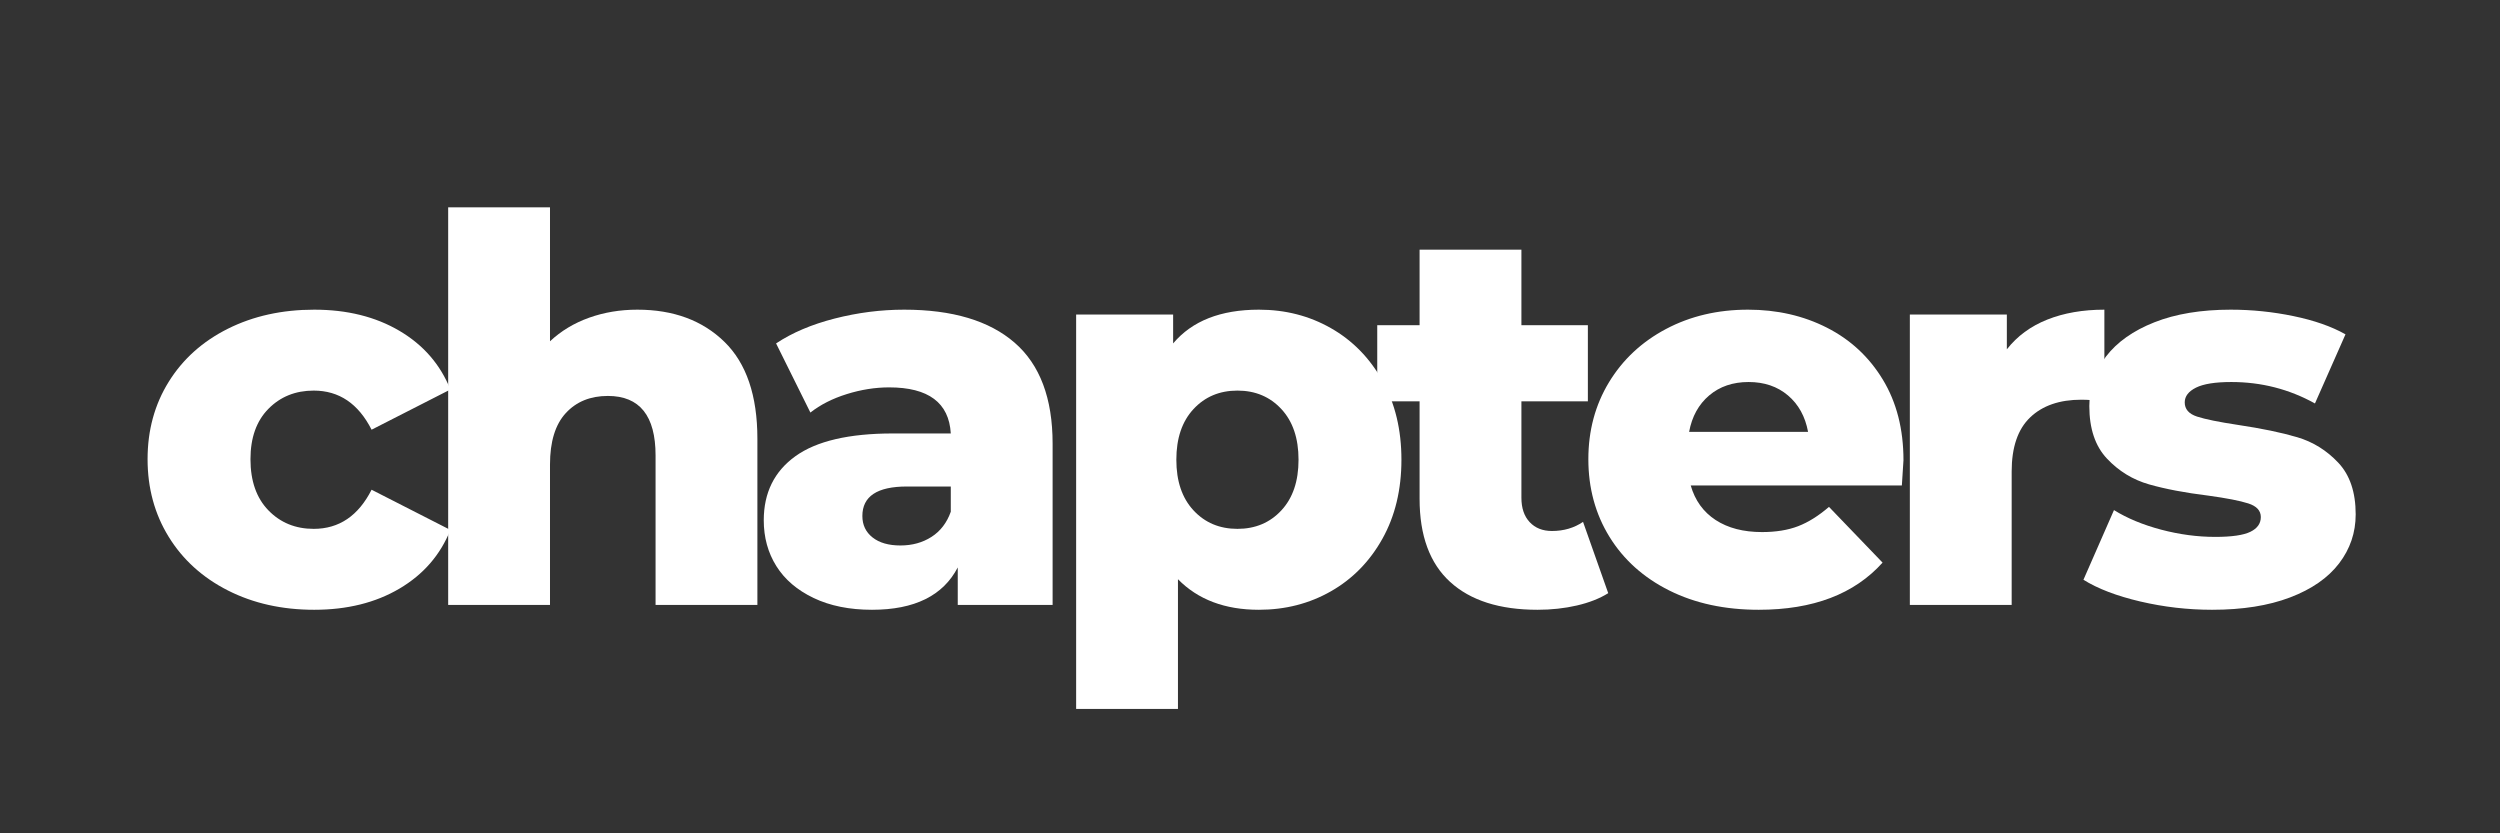 <svg xmlns="http://www.w3.org/2000/svg" xmlns:xlink="http://www.w3.org/1999/xlink" width="3000" zoomAndPan="magnify" viewBox="0 0 2250 750" height="1000" preserveAspectRatio="xMidYMid meet" version="1.0"><rect x="0" y="0" width="2250" height="750" fill="#333333" stroke="none"/><defs><g/></defs><g fill="#ffffff" fill-opacity="1"><g transform="translate(119.801, 544.456)"><g><path d="M 163.016 4.344 C 134.078 4.344 108.191 -1.441 85.359 -13.016 C 62.535 -24.598 44.77 -40.676 32.062 -61.25 C 19.363 -81.832 13.016 -105.145 13.016 -131.188 C 13.016 -157.227 19.363 -180.457 32.062 -200.875 C 44.77 -221.301 62.535 -237.219 85.359 -248.625 C 108.191 -260.039 134.078 -265.75 163.016 -265.75 C 192.598 -265.75 218.16 -259.398 239.703 -246.703 C 261.254 -234.004 276.531 -216.398 285.531 -193.891 L 214.625 -157.719 C 202.727 -181.188 185.367 -192.922 162.547 -192.922 C 146.141 -192.922 132.551 -187.453 121.781 -176.516 C 111.008 -165.586 105.625 -150.477 105.625 -131.188 C 105.625 -111.57 111.008 -96.219 121.781 -85.125 C 132.551 -74.031 146.141 -68.484 162.547 -68.484 C 185.367 -68.484 202.727 -80.223 214.625 -103.703 L 285.531 -67.531 C 276.531 -45.02 261.254 -27.41 239.703 -14.703 C 218.16 -2.004 192.598 4.344 163.016 4.344 Z M 163.016 4.344 "/></g></g></g><g fill="#ffffff" fill-opacity="1"><g transform="translate(373.933, 544.456)"><g><path d="M 199.672 -265.75 C 232.148 -265.75 258.273 -256.102 278.047 -236.812 C 297.828 -217.52 307.719 -188.422 307.719 -149.516 L 307.719 0 L 216.078 0 L 216.078 -134.562 C 216.078 -170.258 201.77 -188.109 173.156 -188.109 C 157.395 -188.109 144.77 -182.961 135.281 -172.672 C 125.801 -162.379 121.062 -146.941 121.062 -126.359 L 121.062 0 L 29.422 0 L 29.422 -357.875 L 121.062 -357.875 L 121.062 -237.297 C 131.031 -246.617 142.766 -253.691 156.266 -258.516 C 169.773 -263.336 184.242 -265.75 199.672 -265.75 Z M 199.672 -265.75 "/></g></g></g><g fill="#ffffff" fill-opacity="1"><g transform="translate(672.912, 544.456)"><g><path d="M 140.828 -265.75 C 184.242 -265.75 217.363 -255.863 240.188 -236.094 C 263.02 -216.32 274.438 -186.016 274.438 -145.172 L 274.438 0 L 189.062 0 L 189.062 -33.766 C 175.883 -8.359 150.16 4.344 111.891 4.344 C 91.641 4.344 74.117 0.805 59.328 -6.266 C 44.535 -13.336 33.359 -22.898 25.797 -34.953 C 18.242 -47.016 14.469 -60.766 14.469 -76.203 C 14.469 -100.961 23.953 -120.176 42.922 -133.844 C 61.891 -147.508 91.148 -154.344 130.703 -154.344 L 182.797 -154.344 C 181.191 -181.988 162.703 -195.812 127.328 -195.812 C 114.785 -195.812 102.082 -193.801 89.219 -189.781 C 76.363 -185.77 65.438 -180.227 56.438 -173.156 L 25.562 -235.375 C 40.031 -245.02 57.633 -252.492 78.375 -257.797 C 99.113 -263.098 119.93 -265.75 140.828 -265.75 Z M 137.453 -53.531 C 148.066 -53.531 157.391 -56.102 165.422 -61.25 C 173.461 -66.395 179.254 -73.953 182.797 -83.922 L 182.797 -106.594 L 143.25 -106.594 C 116.562 -106.594 103.219 -97.75 103.219 -80.062 C 103.219 -72.02 106.27 -65.586 112.375 -60.766 C 118.488 -55.941 126.848 -53.531 137.453 -53.531 Z M 137.453 -53.531 "/></g></g></g><g fill="#ffffff" fill-opacity="1"><g transform="translate(939.1, 544.456)"><g><path d="M 193.891 -265.75 C 217.68 -265.75 239.301 -260.203 258.75 -249.109 C 278.207 -238.016 293.645 -222.258 305.062 -201.844 C 316.477 -181.426 322.188 -157.711 322.188 -130.703 C 322.188 -103.691 316.477 -79.977 305.062 -59.562 C 293.645 -39.145 278.207 -23.391 258.75 -12.297 C 239.301 -1.203 217.68 4.344 193.891 4.344 C 163.336 4.344 139.062 -4.82 121.062 -23.156 L 121.062 93.562 L 29.422 93.562 L 29.422 -261.406 L 116.719 -261.406 L 116.719 -235.375 C 133.758 -255.625 159.484 -265.75 193.891 -265.75 Z M 174.594 -68.484 C 190.676 -68.484 203.859 -74.031 214.141 -85.125 C 224.43 -96.219 229.578 -111.41 229.578 -130.703 C 229.578 -149.992 224.43 -165.188 214.141 -176.281 C 203.859 -187.375 190.676 -192.922 174.594 -192.922 C 158.52 -192.922 145.336 -187.375 135.047 -176.281 C 124.754 -165.188 119.609 -149.992 119.609 -130.703 C 119.609 -111.41 124.754 -96.219 135.047 -85.125 C 145.336 -74.031 158.52 -68.484 174.594 -68.484 Z M 174.594 -68.484 "/></g></g></g><g fill="#ffffff" fill-opacity="1"><g transform="translate(1237.597, 544.456)"><g><path d="M 209.812 -10.609 C 202.094 -5.785 192.688 -2.086 181.594 0.484 C 170.5 3.055 158.68 4.344 146.141 4.344 C 112.055 4.344 85.848 -4.016 67.516 -20.734 C 49.191 -37.453 40.031 -62.375 40.031 -95.5 L 40.031 -183.281 L 1.922 -183.281 L 1.922 -251.766 L 40.031 -251.766 L 40.031 -319.766 L 131.672 -319.766 L 131.672 -251.766 L 191.484 -251.766 L 191.484 -183.281 L 131.672 -183.281 L 131.672 -96.469 C 131.672 -87.133 134.16 -79.816 139.141 -74.516 C 144.129 -69.211 150.801 -66.562 159.156 -66.562 C 169.77 -66.562 179.098 -69.297 187.141 -74.766 Z M 209.812 -10.609 "/></g></g></g><g fill="#ffffff" fill-opacity="1"><g transform="translate(1416.5, 544.456)"><g><path d="M 296.625 -130.219 C 296.625 -129.582 296.141 -122.031 295.172 -107.562 L 105.141 -107.562 C 109.004 -94.051 116.484 -83.676 127.578 -76.438 C 138.672 -69.207 152.578 -65.594 169.297 -65.594 C 181.836 -65.594 192.688 -67.359 201.844 -70.891 C 211.008 -74.43 220.254 -80.223 229.578 -88.266 L 277.812 -38.109 C 252.406 -9.805 215.266 4.344 166.391 4.344 C 135.848 4.344 109 -1.441 85.844 -13.016 C 62.695 -24.598 44.77 -40.676 32.062 -61.25 C 19.363 -81.832 13.016 -105.145 13.016 -131.188 C 13.016 -156.914 19.203 -179.988 31.578 -200.406 C 43.961 -220.82 61.086 -236.816 82.953 -248.391 C 104.816 -259.961 129.414 -265.75 156.75 -265.75 C 182.789 -265.75 206.422 -260.363 227.641 -249.594 C 248.867 -238.82 265.672 -223.227 278.047 -202.812 C 290.43 -182.395 296.625 -158.195 296.625 -130.219 Z M 157.234 -200.641 C 143.086 -200.641 131.27 -196.617 121.781 -188.578 C 112.301 -180.547 106.273 -169.613 103.703 -155.781 L 210.766 -155.781 C 208.191 -169.613 202.16 -180.547 192.672 -188.578 C 183.191 -196.617 171.379 -200.641 157.234 -200.641 Z M 157.234 -200.641 "/></g></g></g><g fill="#ffffff" fill-opacity="1"><g transform="translate(1689.439, 544.456)"><g><path d="M 116.719 -230.062 C 126.039 -241.957 138.176 -250.879 153.125 -256.828 C 168.082 -262.773 185.207 -265.75 204.5 -265.75 L 204.5 -183.281 C 196.133 -184.238 189.223 -184.719 183.766 -184.719 C 164.148 -184.719 148.797 -179.41 137.703 -168.797 C 126.609 -158.191 121.062 -141.957 121.062 -120.094 L 121.062 0 L 29.422 0 L 29.422 -261.406 L 116.719 -261.406 Z M 116.719 -230.062 "/></g></g></g><g fill="#ffffff" fill-opacity="1"><g transform="translate(1866.412, 544.456)"><g><path d="M 124.438 4.344 C 102.57 4.344 81.023 1.852 59.797 -3.125 C 38.578 -8.113 21.539 -14.629 8.688 -22.672 L 36.172 -85.375 C 48.066 -77.977 62.211 -72.109 78.609 -67.766 C 95.016 -63.422 111.254 -61.25 127.328 -61.25 C 142.117 -61.25 152.648 -62.773 158.922 -65.828 C 165.191 -68.891 168.328 -73.312 168.328 -79.094 C 168.328 -84.883 164.547 -88.984 156.984 -91.391 C 149.43 -93.805 137.457 -96.141 121.062 -98.391 C 100.156 -100.961 82.383 -104.336 67.75 -108.516 C 53.125 -112.703 40.504 -120.422 29.891 -131.672 C 19.285 -142.922 13.984 -158.676 13.984 -178.938 C 13.984 -195.656 18.969 -210.523 28.938 -223.547 C 38.906 -236.566 53.453 -246.852 72.578 -254.406 C 91.711 -261.969 114.625 -265.75 141.312 -265.75 C 160.289 -265.75 179.102 -263.816 197.75 -259.953 C 216.395 -256.098 231.988 -250.633 244.531 -243.562 L 217.047 -181.344 C 193.891 -194.207 168.805 -200.641 141.797 -200.641 C 127.328 -200.641 116.719 -198.953 109.969 -195.578 C 103.219 -192.203 99.844 -187.781 99.844 -182.312 C 99.844 -176.207 103.539 -171.945 110.938 -169.531 C 118.332 -167.125 130.551 -164.633 147.594 -162.062 C 169.133 -158.844 186.977 -155.141 201.125 -150.953 C 215.27 -146.773 227.566 -139.141 238.016 -128.047 C 248.473 -116.961 253.703 -101.453 253.703 -81.516 C 253.703 -65.109 248.719 -50.395 238.75 -37.375 C 228.781 -24.352 214.066 -14.145 194.609 -6.75 C 175.16 0.645 151.77 4.344 124.438 4.344 Z M 124.438 4.344 "/></g></g></g></svg>